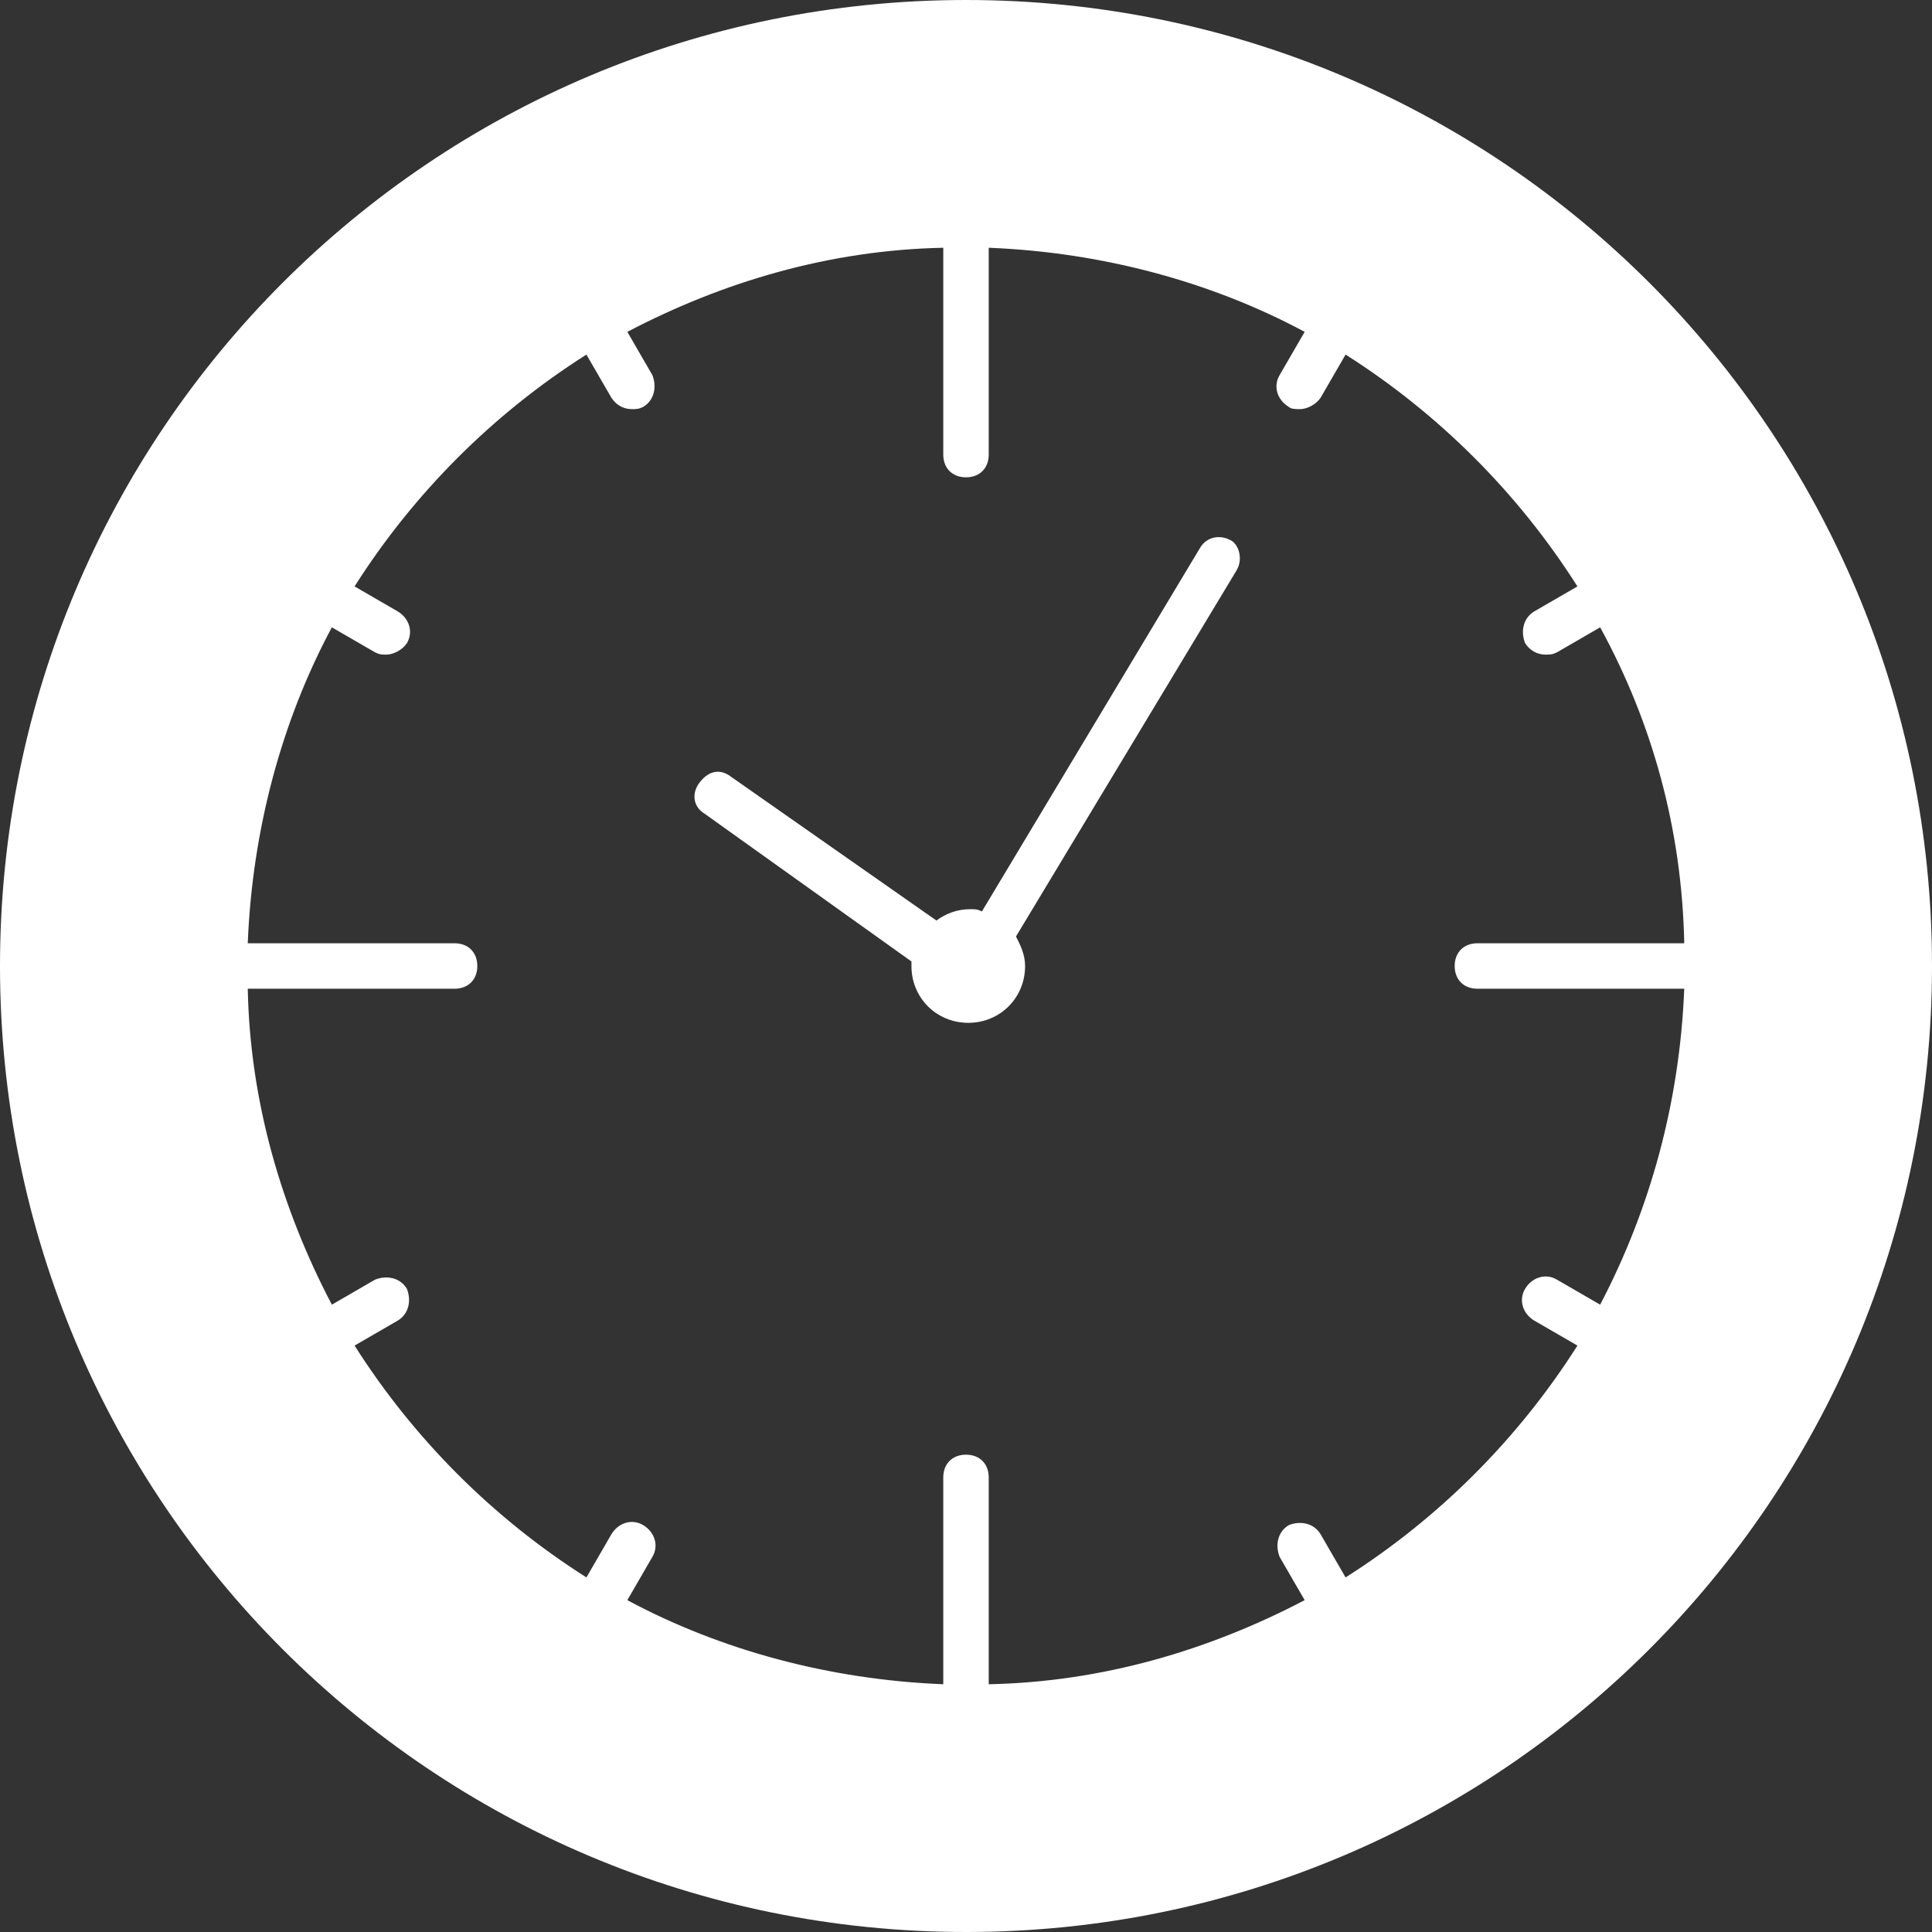 <svg width="85" height="85" viewBox="0 0 85 85" fill="none" xmlns="http://www.w3.org/2000/svg">
<rect x="0" y="0" width="85" height="85" fill="#333333" stroke="none"/>
<g clip-path="url(#clip0_6006_1328)">
<path d="M42.5 0C19 0 0 19 0 42.5C0 66 19 85 42.5 85C66 85 85 66 85 42.5C85 19 66 0 42.5 0ZM70.4 57.4L68.5 56.3C68 56 67.4 56.2 67.1 56.7C66.8 57.2 67 57.8 67.5 58.1L69.4 59.2C66.8 63.3 63.3 66.8 59.2 69.4L58.1 67.5C57.8 67 57.2 66.9 56.7 67.1C56.2 67.4 56.1 68 56.3 68.5L57.4 70.4C53.2 72.6 48.5 74 43.5 74.1V71.9V65C43.5 64.4 43.1 64 42.5 64C41.9 64 41.5 64.4 41.5 65V74.1C36.5 73.9 31.7 72.6 27.6 70.4L28.7 68.5C29 68 28.8 67.4 28.3 67.1C27.8 66.8 27.2 67 26.9 67.5L25.8 69.4C21.7 66.8 18.2 63.3 15.6 59.2L17.5 58.1C18 57.8 18.1 57.2 17.9 56.7C17.6 56.2 17 56.1 16.5 56.3L14.6 57.4C12.4 53.2 11 48.5 10.9 43.5H13.1H20C20.6 43.5 21 43.1 21 42.5C21 41.9 20.6 41.5 20 41.5H10.9C11.1 36.5 12.4 31.7 14.6 27.6L16.5 28.7C16.7 28.8 16.8 28.8 17 28.8C17.3 28.8 17.7 28.6 17.9 28.3C18.2 27.8 18 27.2 17.5 26.9L15.6 25.8C18.2 21.7 21.7 18.2 25.8 15.6L26.9 17.5C27.1 17.8 27.4 18 27.8 18C28 18 28.1 18 28.3 17.9C28.8 17.6 28.9 17 28.7 16.5L27.6 14.6C31.8 12.4 36.5 11 41.5 10.9V13.1V20C41.5 20.6 41.9 21 42.5 21C43.1 21 43.5 20.6 43.5 20V10.9C48.5 11.1 53.3 12.4 57.4 14.6L56.3 16.5C56 17 56.2 17.6 56.7 17.9C56.8 18 57 18 57.2 18C57.5 18 57.9 17.8 58.1 17.5L59.2 15.6C63.3 18.2 66.8 21.7 69.4 25.8L67.5 26.9C67 27.2 66.9 27.8 67.1 28.3C67.3 28.6 67.6 28.8 68 28.8C68.2 28.8 68.3 28.8 68.5 28.7L70.4 27.6C72.7 31.8 74 36.5 74.1 41.5H71.9H65C64.4 41.5 64 41.9 64 42.5C64 43.1 64.4 43.5 65 43.5H74.1C73.9 48.5 72.6 53.2 70.4 57.4ZM54.4 25.1L44.7 41.2C44.9 41.6 45.1 42 45.1 42.5C45.1 43.9 44 45 42.6 45C41.2 45 40.1 43.9 40.1 42.5C40.1 42.4 40.1 42.4 40.1 42.3L31 35.8C30.5 35.5 30.4 34.9 30.8 34.4C31.2 33.9 31.7 33.8 32.2 34.2L41.2 40.5C41.6 40.2 42.1 40 42.7 40C42.9 40 43 40 43.2 40.1L52.8 24.1C53.1 23.6 53.7 23.5 54.2 23.8C54.5 24 54.7 24.6 54.4 25.1Z" fill="white"/>
</g>
<defs>
<clipPath id="clip0_6006_1328">
<rect width="85" height="85" fill="white"/>
</clipPath>
</defs>
</svg>
